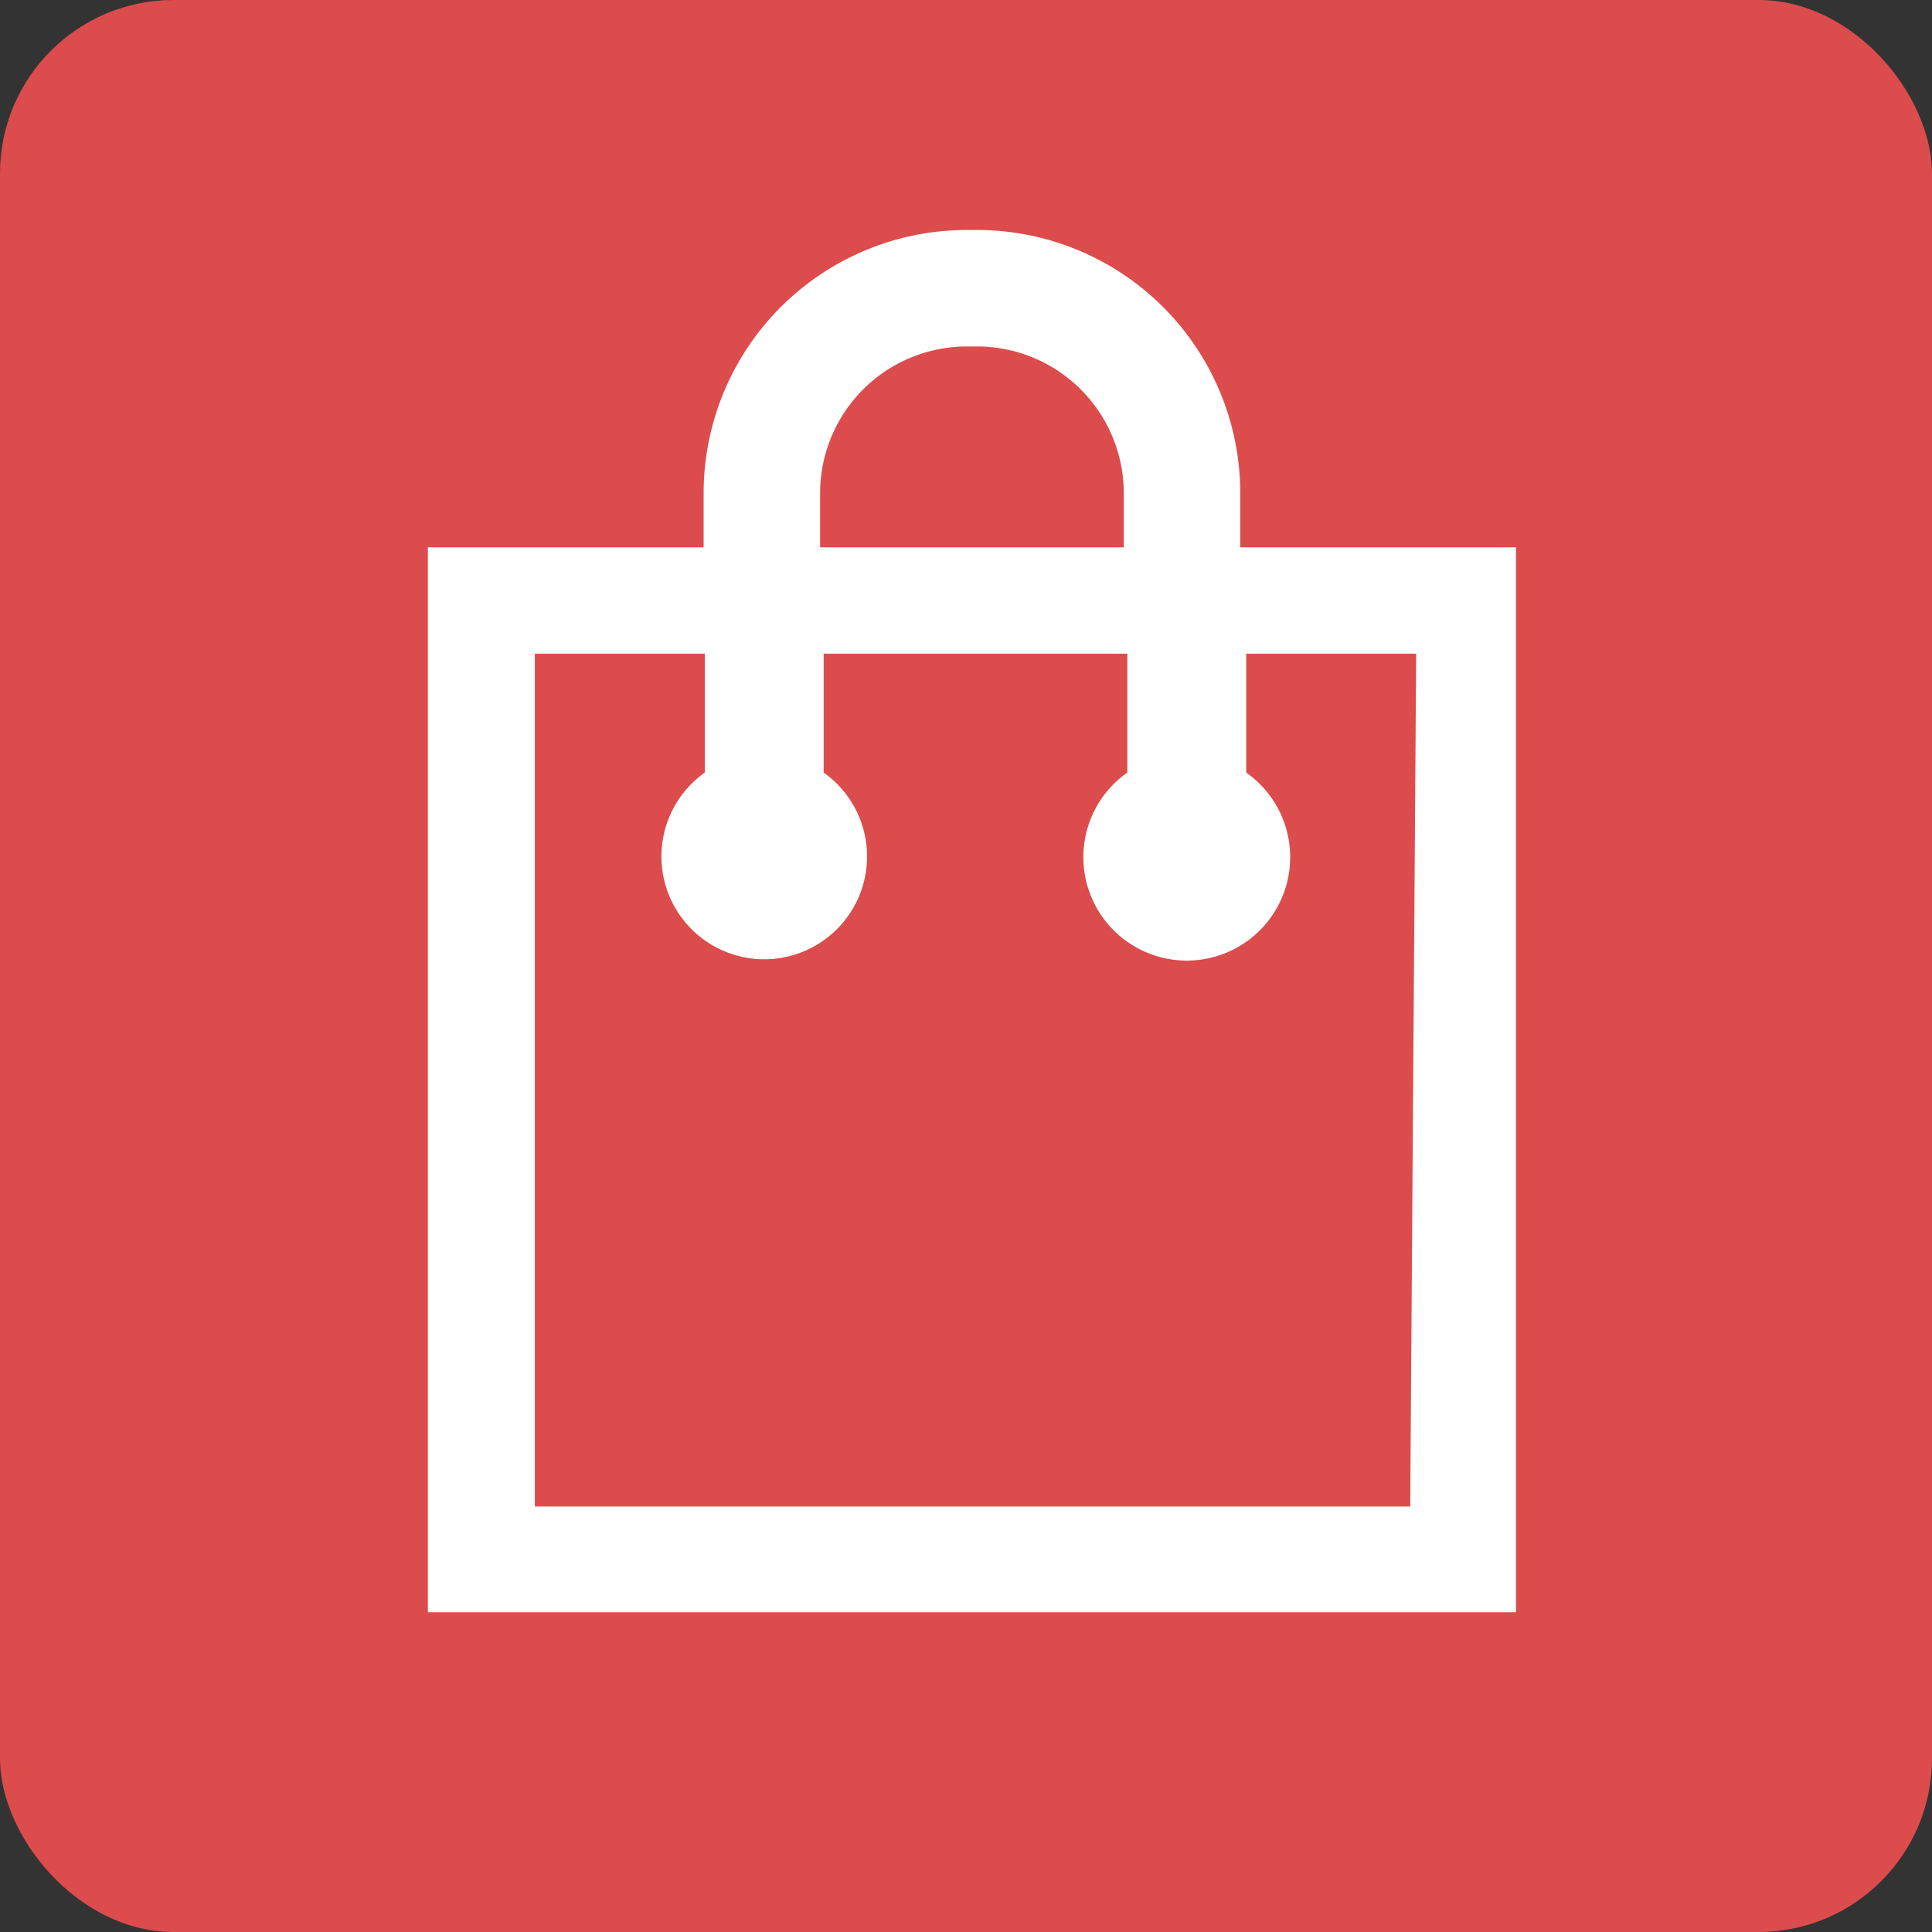 <svg id="レイヤー_1" data-name="レイヤー 1" xmlns="http://www.w3.org/2000/svg" viewBox="0 0 32.51 32.51"><rect x="0" y="0" width="32.51" height="32.51" fill="#333333" stroke="none"/><defs><style>.cls-1{fill:#dc4c4c;}.cls-2{fill:#fff;}</style></defs><rect class="cls-1" width="32.51" height="32.51" rx="2.92"/><path class="cls-2" d="M20.87,9.21V8.3a4.43,4.43,0,0,0-4.42-4.43h-.19A4.43,4.43,0,0,0,11.84,8.3v.91H7.2V27.13H25.51V9.21ZM13.8,8.3a2.47,2.47,0,0,1,2.46-2.47h.19A2.47,2.47,0,0,1,18.91,8.3v.91H13.8Zm9.93,17.05H9V11h2.86v2a1.73,1.73,0,1,0,2,0V11h5.11v2a1.74,1.74,0,1,0,2,0V11h2.86Z"/></svg>